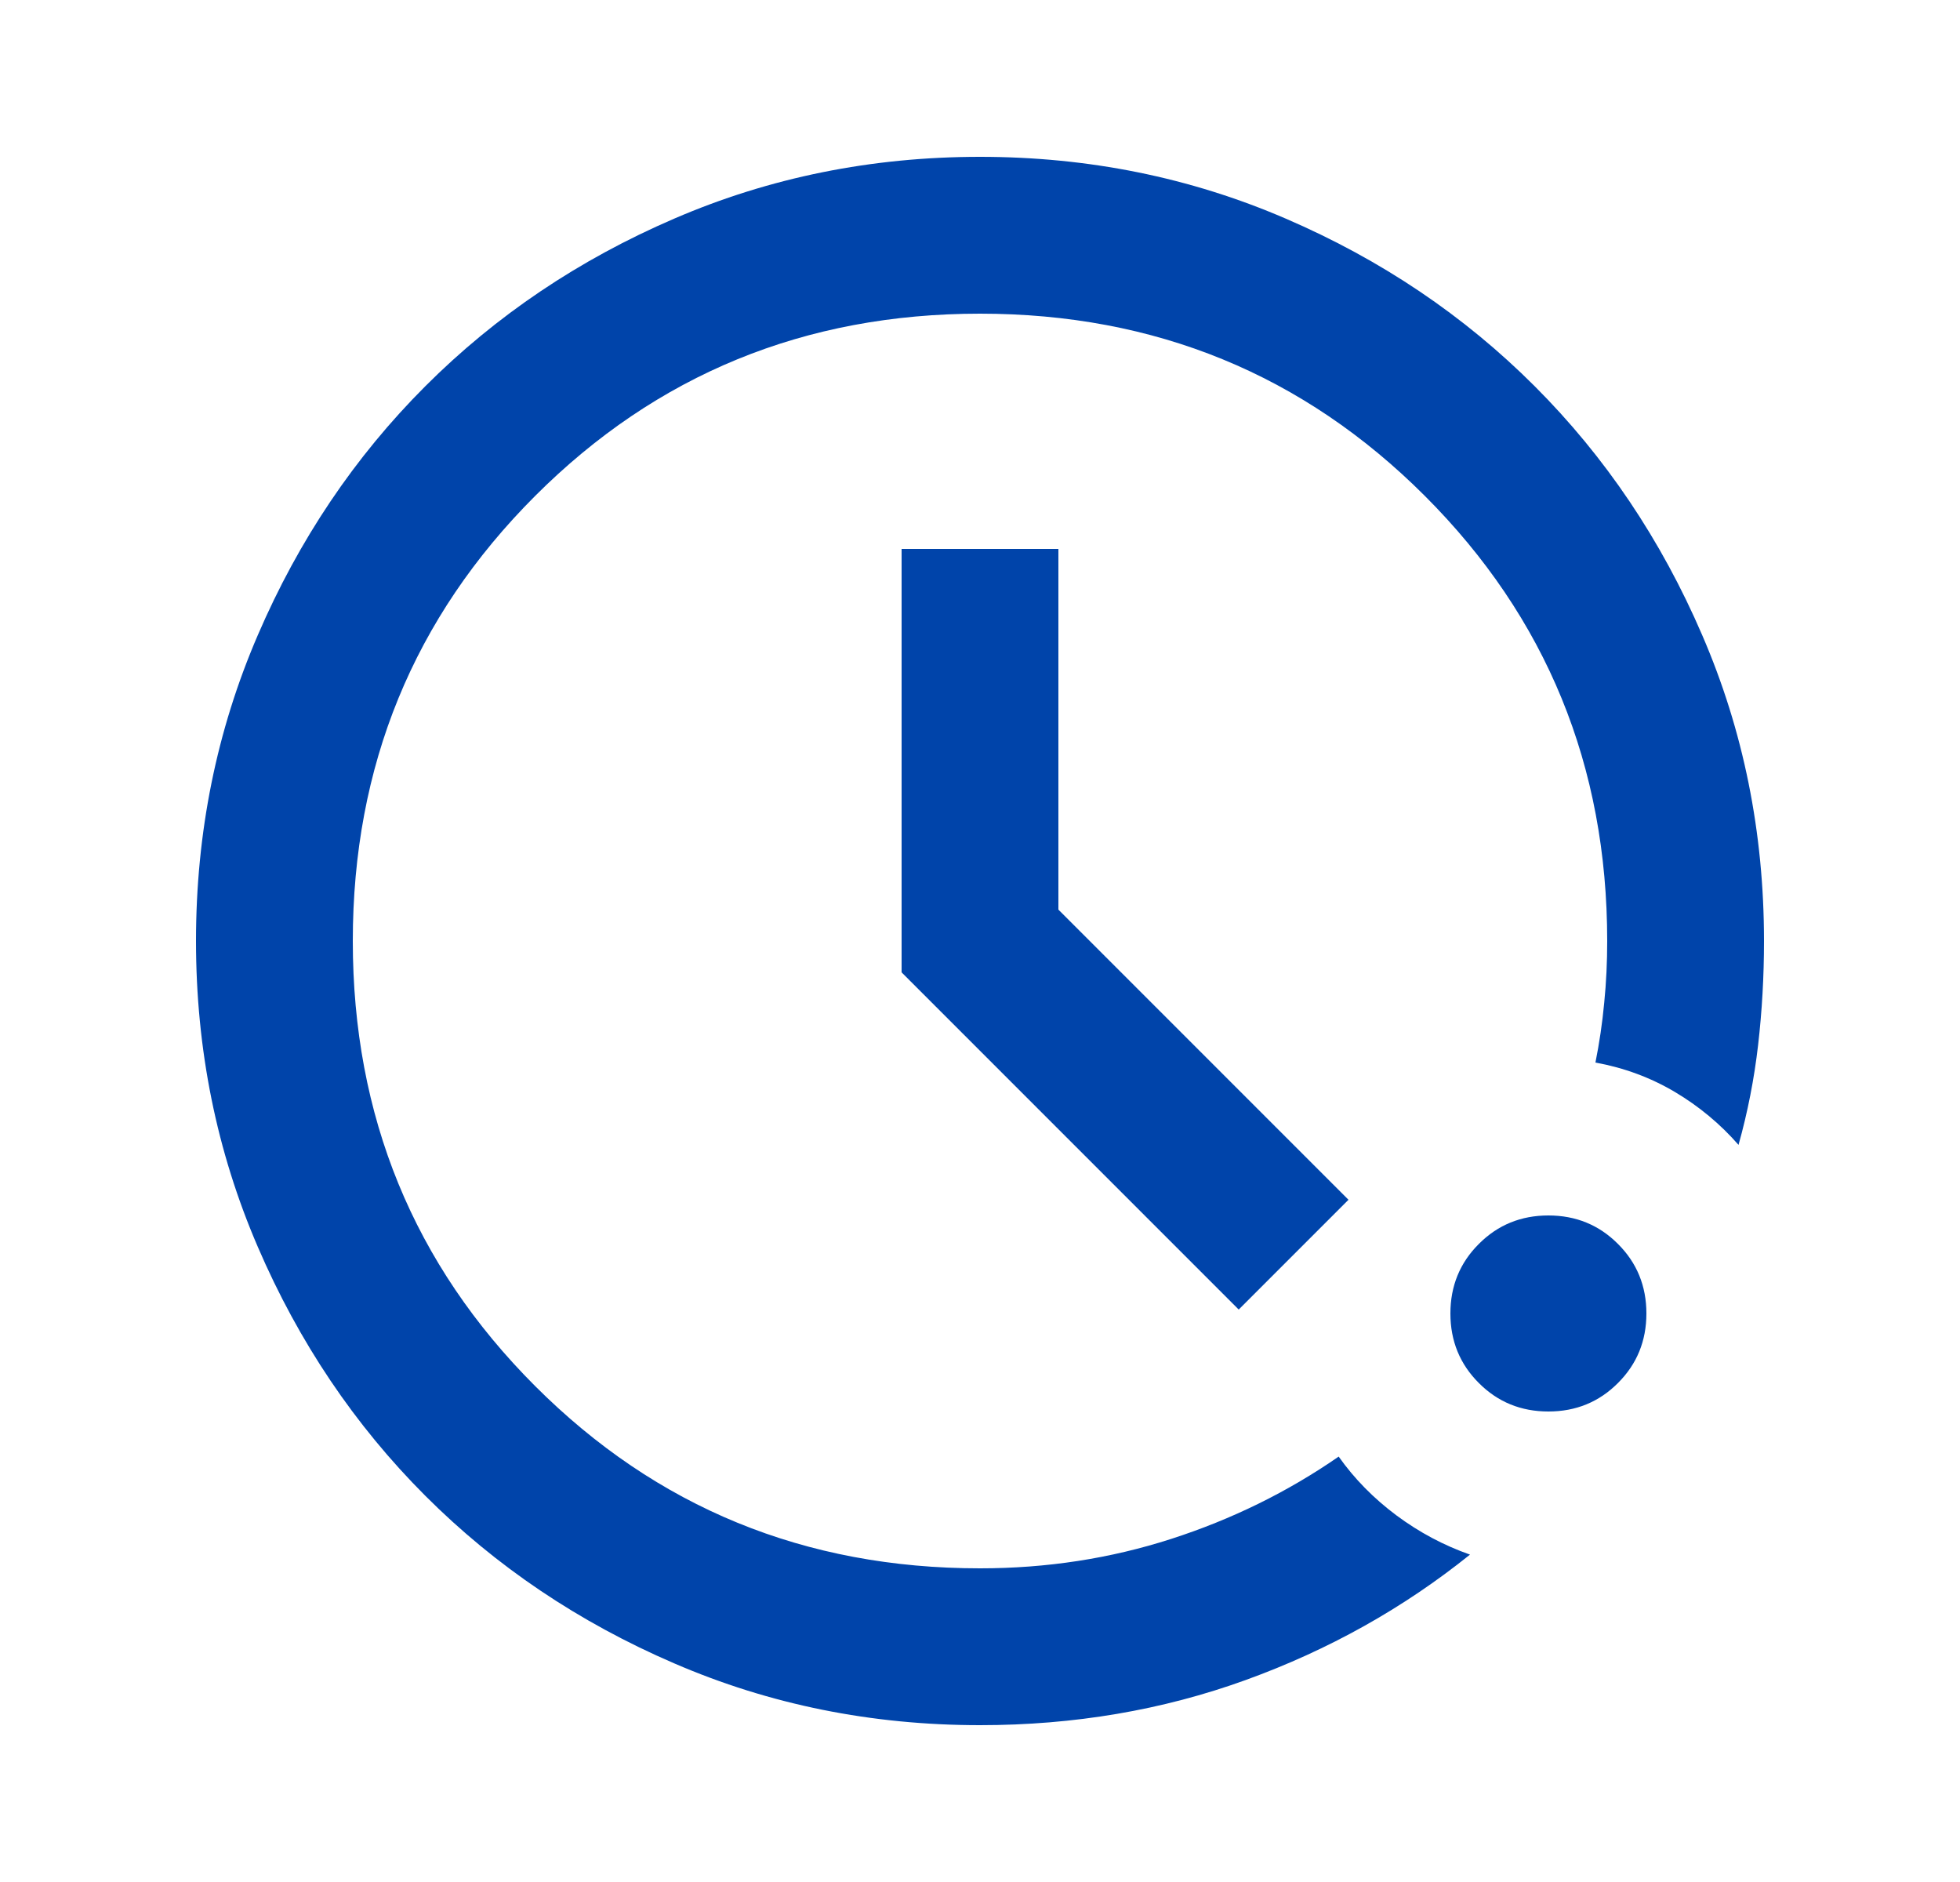 <?xml version="1.0" encoding="UTF-8"?>
<svg xmlns="http://www.w3.org/2000/svg" width="25" height="24" viewBox="0 0 25 24" fill="none">
  <mask id="mask0_21555_64831" style="mask-type:alpha" maskUnits="userSpaceOnUse" x="0" y="0" width="25" height="24">
    <rect x="0.5" width="24" height="24" fill="#D9D9D9"></rect>
  </mask>
  <g mask="url(#mask0_21555_64831)">
    <path d="M12.5 22C11.117 22 9.817 21.738 8.6 21.212C7.383 20.688 6.325 19.975 5.425 19.075C4.525 18.175 3.812 17.117 3.288 15.9C2.763 14.683 2.5 13.383 2.5 12C2.5 10.617 2.763 9.317 3.288 8.1C3.812 6.883 4.525 5.825 5.425 4.925C6.325 4.025 7.383 3.312 8.6 2.788C9.817 2.263 11.117 2 12.5 2C13.883 2 15.183 2.263 16.4 2.788C17.617 3.312 18.675 4.025 19.575 4.925C20.475 5.825 21.188 6.883 21.712 8.1C22.238 9.317 22.5 10.617 22.5 12C22.5 12.45 22.475 12.892 22.425 13.325C22.375 13.758 22.292 14.183 22.175 14.6C21.942 14.333 21.671 14.108 21.363 13.925C21.054 13.742 20.717 13.617 20.35 13.55C20.4 13.3 20.438 13.046 20.462 12.787C20.488 12.529 20.5 12.267 20.5 12C20.5 9.767 19.725 7.875 18.175 6.325C16.625 4.775 14.733 4 12.5 4C10.267 4 8.375 4.775 6.825 6.325C5.275 7.875 4.5 9.767 4.5 12C4.5 14.233 5.275 16.125 6.825 17.675C8.375 19.225 10.267 20 12.5 20C13.35 20 14.162 19.875 14.938 19.625C15.713 19.375 16.425 19.025 17.075 18.575C17.275 18.858 17.521 19.108 17.812 19.325C18.104 19.542 18.417 19.708 18.75 19.825C17.9 20.508 16.946 21.042 15.887 21.425C14.829 21.808 13.7 22 12.5 22ZM19.75 18C19.4 18 19.104 17.879 18.863 17.637C18.621 17.396 18.5 17.1 18.5 16.75C18.5 16.4 18.621 16.104 18.863 15.863C19.104 15.621 19.4 15.5 19.75 15.5C20.1 15.5 20.396 15.621 20.637 15.863C20.879 16.104 21 16.4 21 16.75C21 17.1 20.879 17.396 20.637 17.637C20.396 17.879 20.1 18 19.75 18ZM15.8 16.7L11.5 12.4V7H13.5V11.6L17.2 15.3L15.8 16.7Z" fill="#0044AA"></path>
  </g>
</svg>
